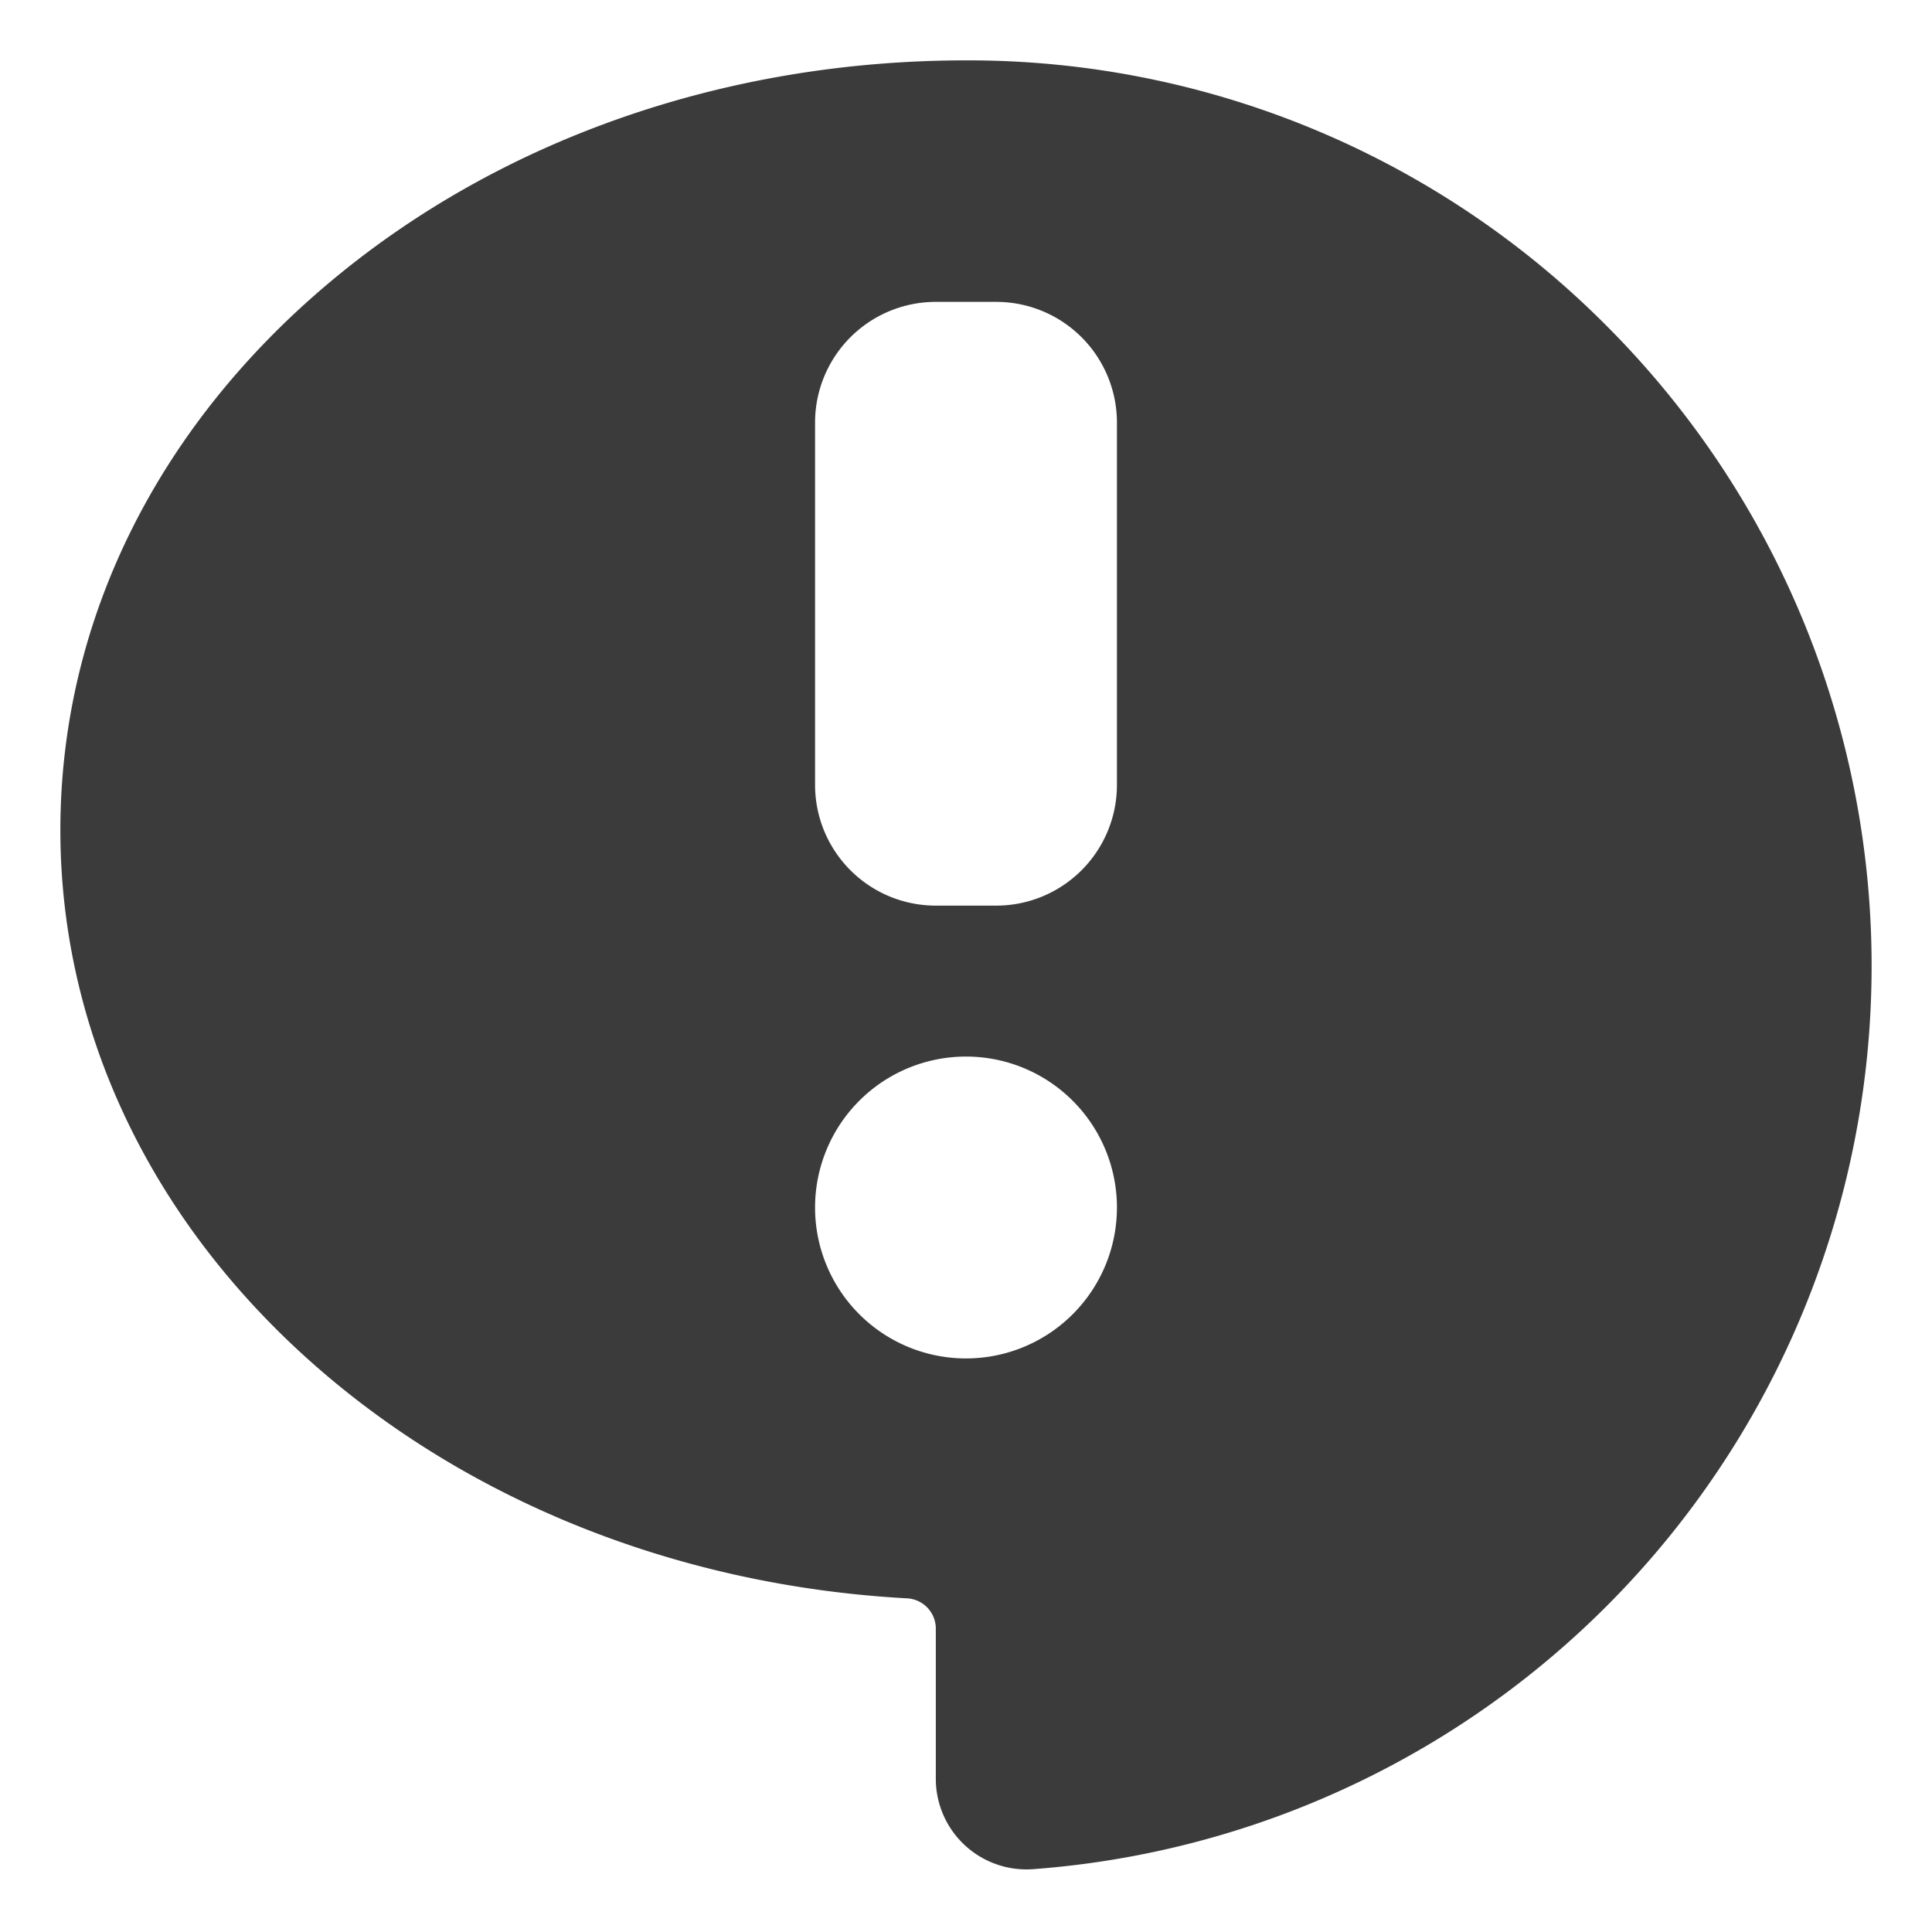 <?xml version="1.0"?><svg id="solid" viewBox="0 0 512 512" xmlns="http://www.w3.org/2000/svg"><title/><path d="M425.706,86.294A238.432,238.432,0,0,0,256,16C192.143,16,132.049,37.059,86.789,75.3,41.14,113.861,16,165.251,16,220c0,52.417,23.319,102.222,65.663,140.24,41.8,37.533,98.164,60.026,158.7,63.334A8.039,8.039,0,0,1,248,431.562V471.41a24.019,24.019,0,0,0,24.055,24q.872,0,1.746-.064A240.009,240.009,0,0,0,425.706,86.294ZM264,240H248a32,32,0,0,1-32-32V112a32,32,0,0,1,32-32h16a32,32,0,0,1,32,32v96A32,32,0,0,1,264,240Zm32,80a40,40,0,1,1-40-40A40,40,0,0,1,296,320Z" style="fill:#3b3b3b"/></svg>